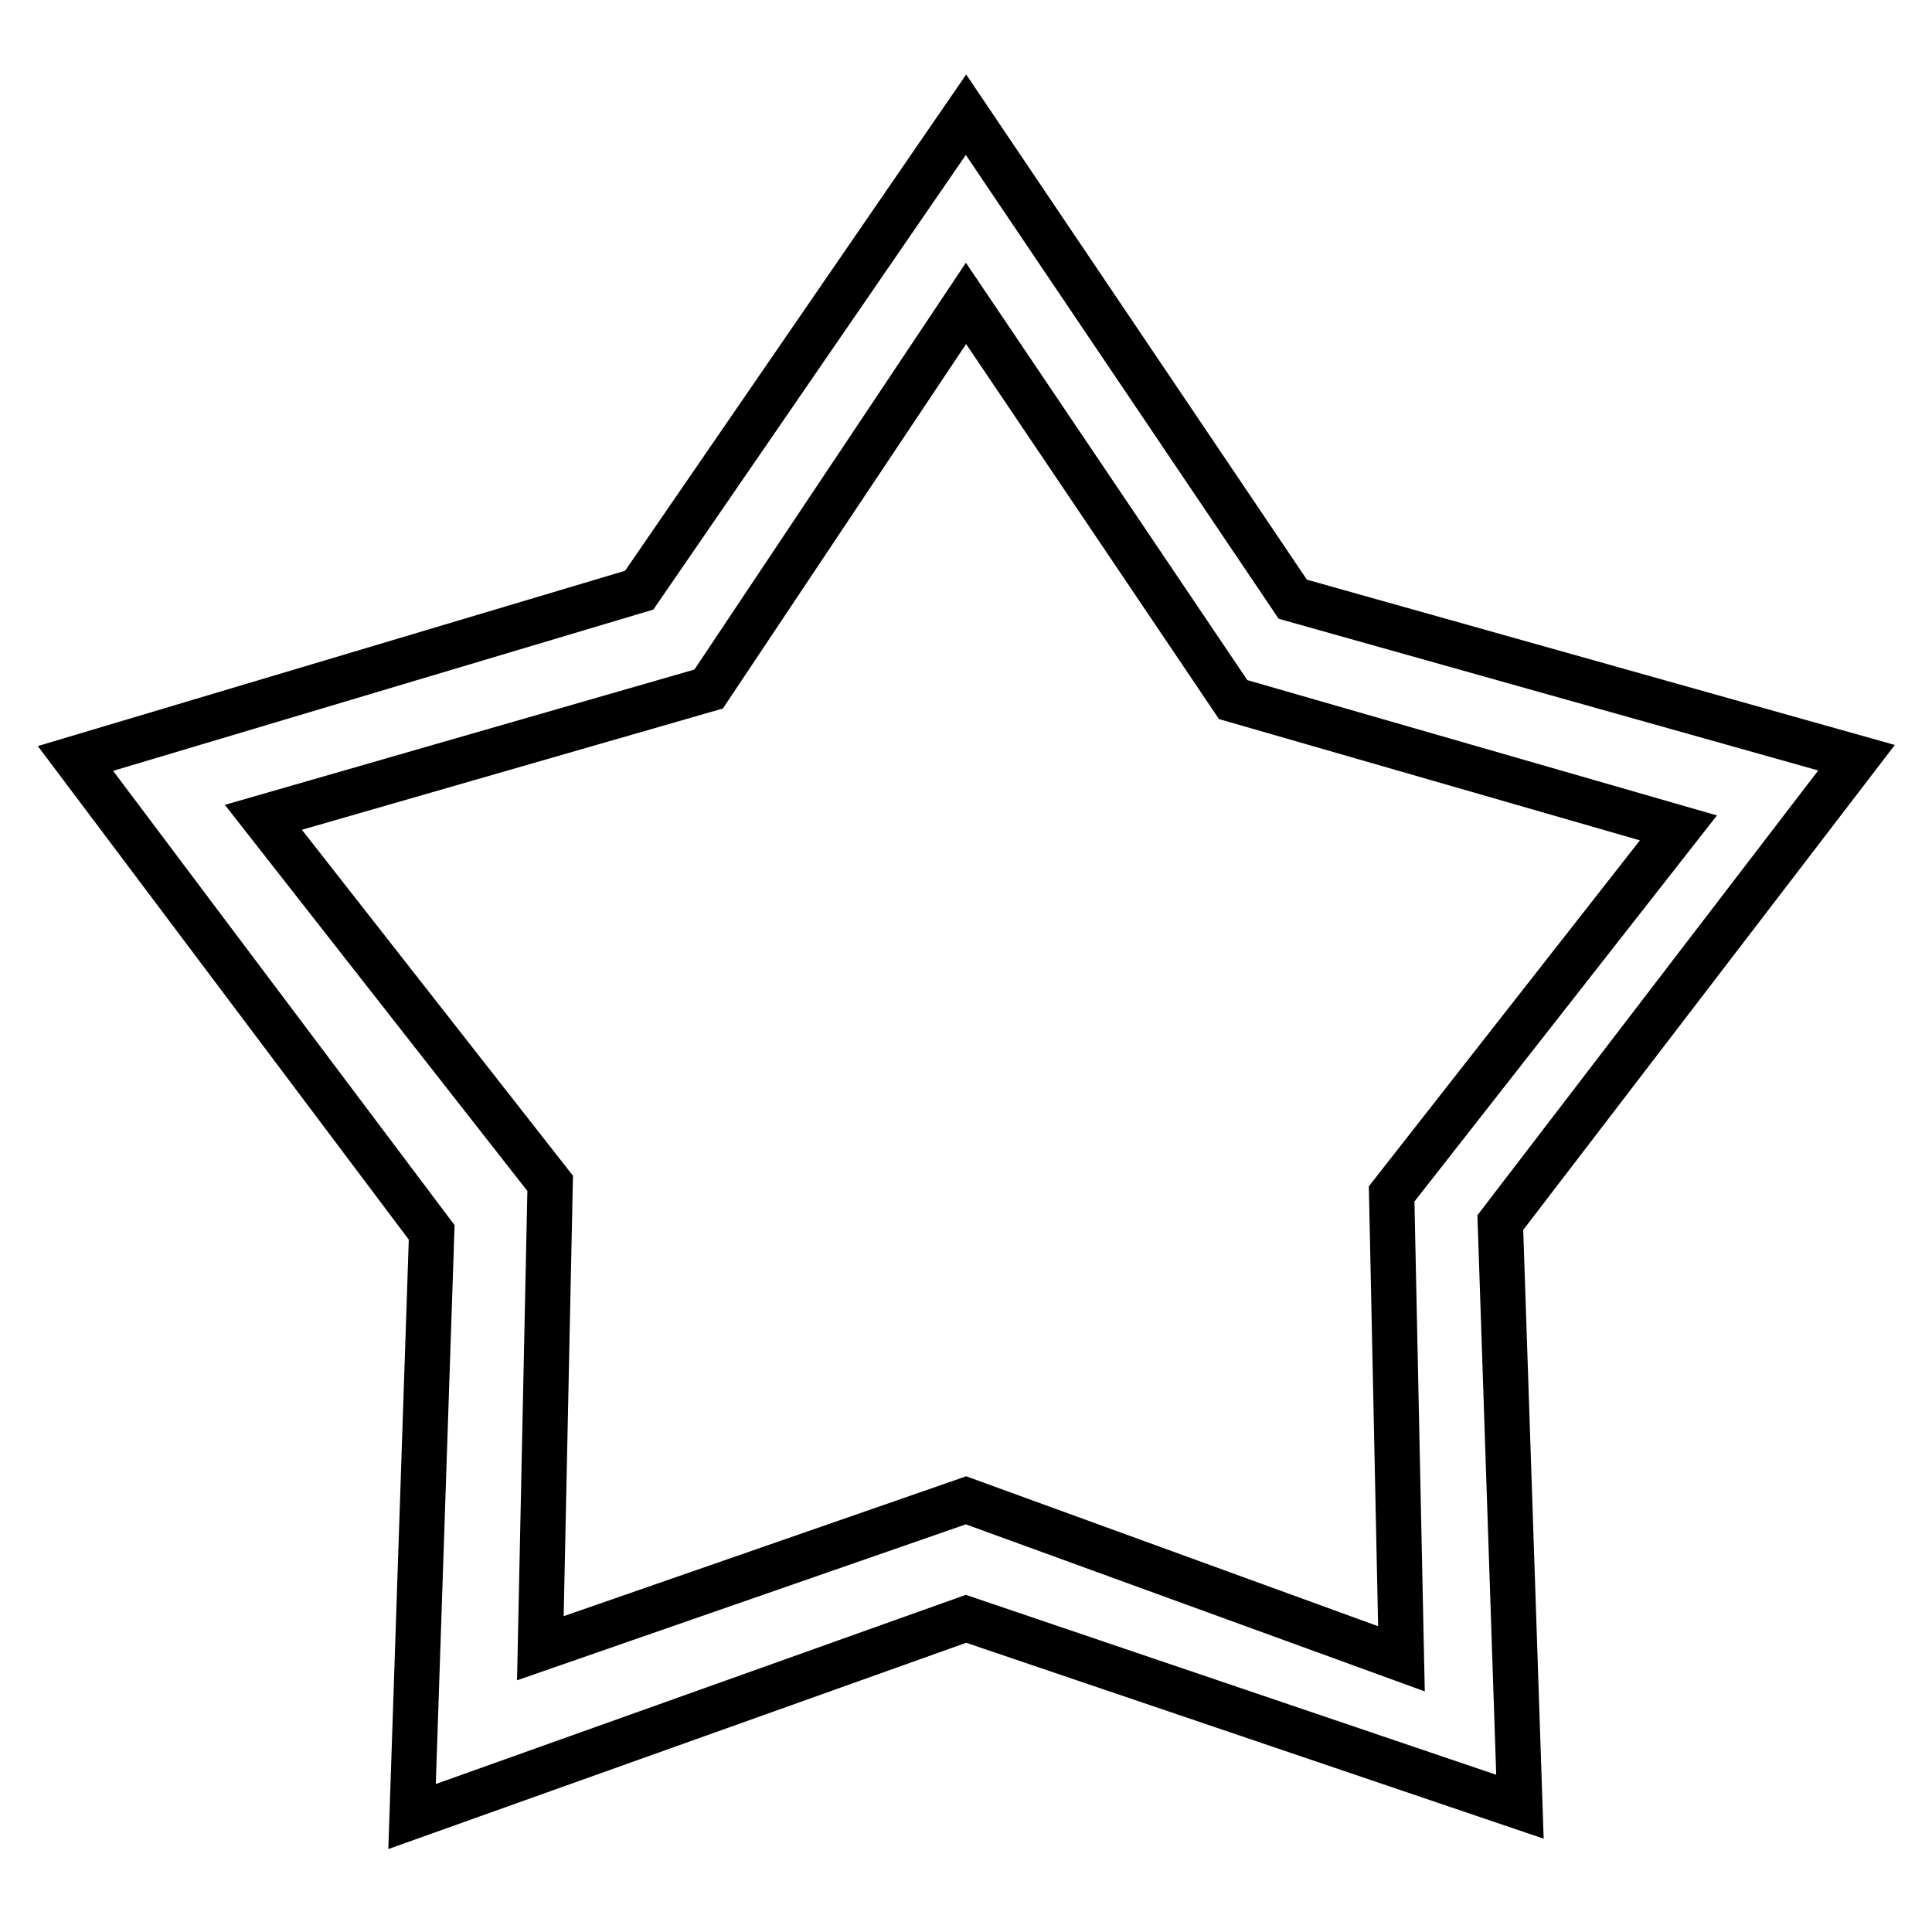 <?xml version="1.0" encoding="utf-8"?>
<!-- Svg Vector Icons : http://www.onlinewebfonts.com/icon -->
<!DOCTYPE svg PUBLIC "-//W3C//DTD SVG 1.1//EN" "http://www.w3.org/Graphics/SVG/1.1/DTD/svg11.dtd">
<svg version="1.1" xmlns="http://www.w3.org/2000/svg" xmlns:xlink="http://www.w3.org/1999/xlink" x="0px" y="0px" viewBox="0 0 256 256" enable-background="new 0 0 256 256" xml:space="preserve">
<g> <path stroke-width="6" fill-opacity="0" stroke="#000000"  d="M128,214.5l-73.4,26.2l2.6-77.4L10,100.5l74.7-22.3L128,15.2l43.3,64.2l74.7,21l-47.2,61.6l2.6,77.4 L128,214.5L128,214.5z M128,198.8l57.7,21l-1.3-61.6l38-48.5l-59-17L128,40.2L93.9,91.3l-59,17l38,48.5l-1.3,61.6L128,198.8z"/></g>
</svg>